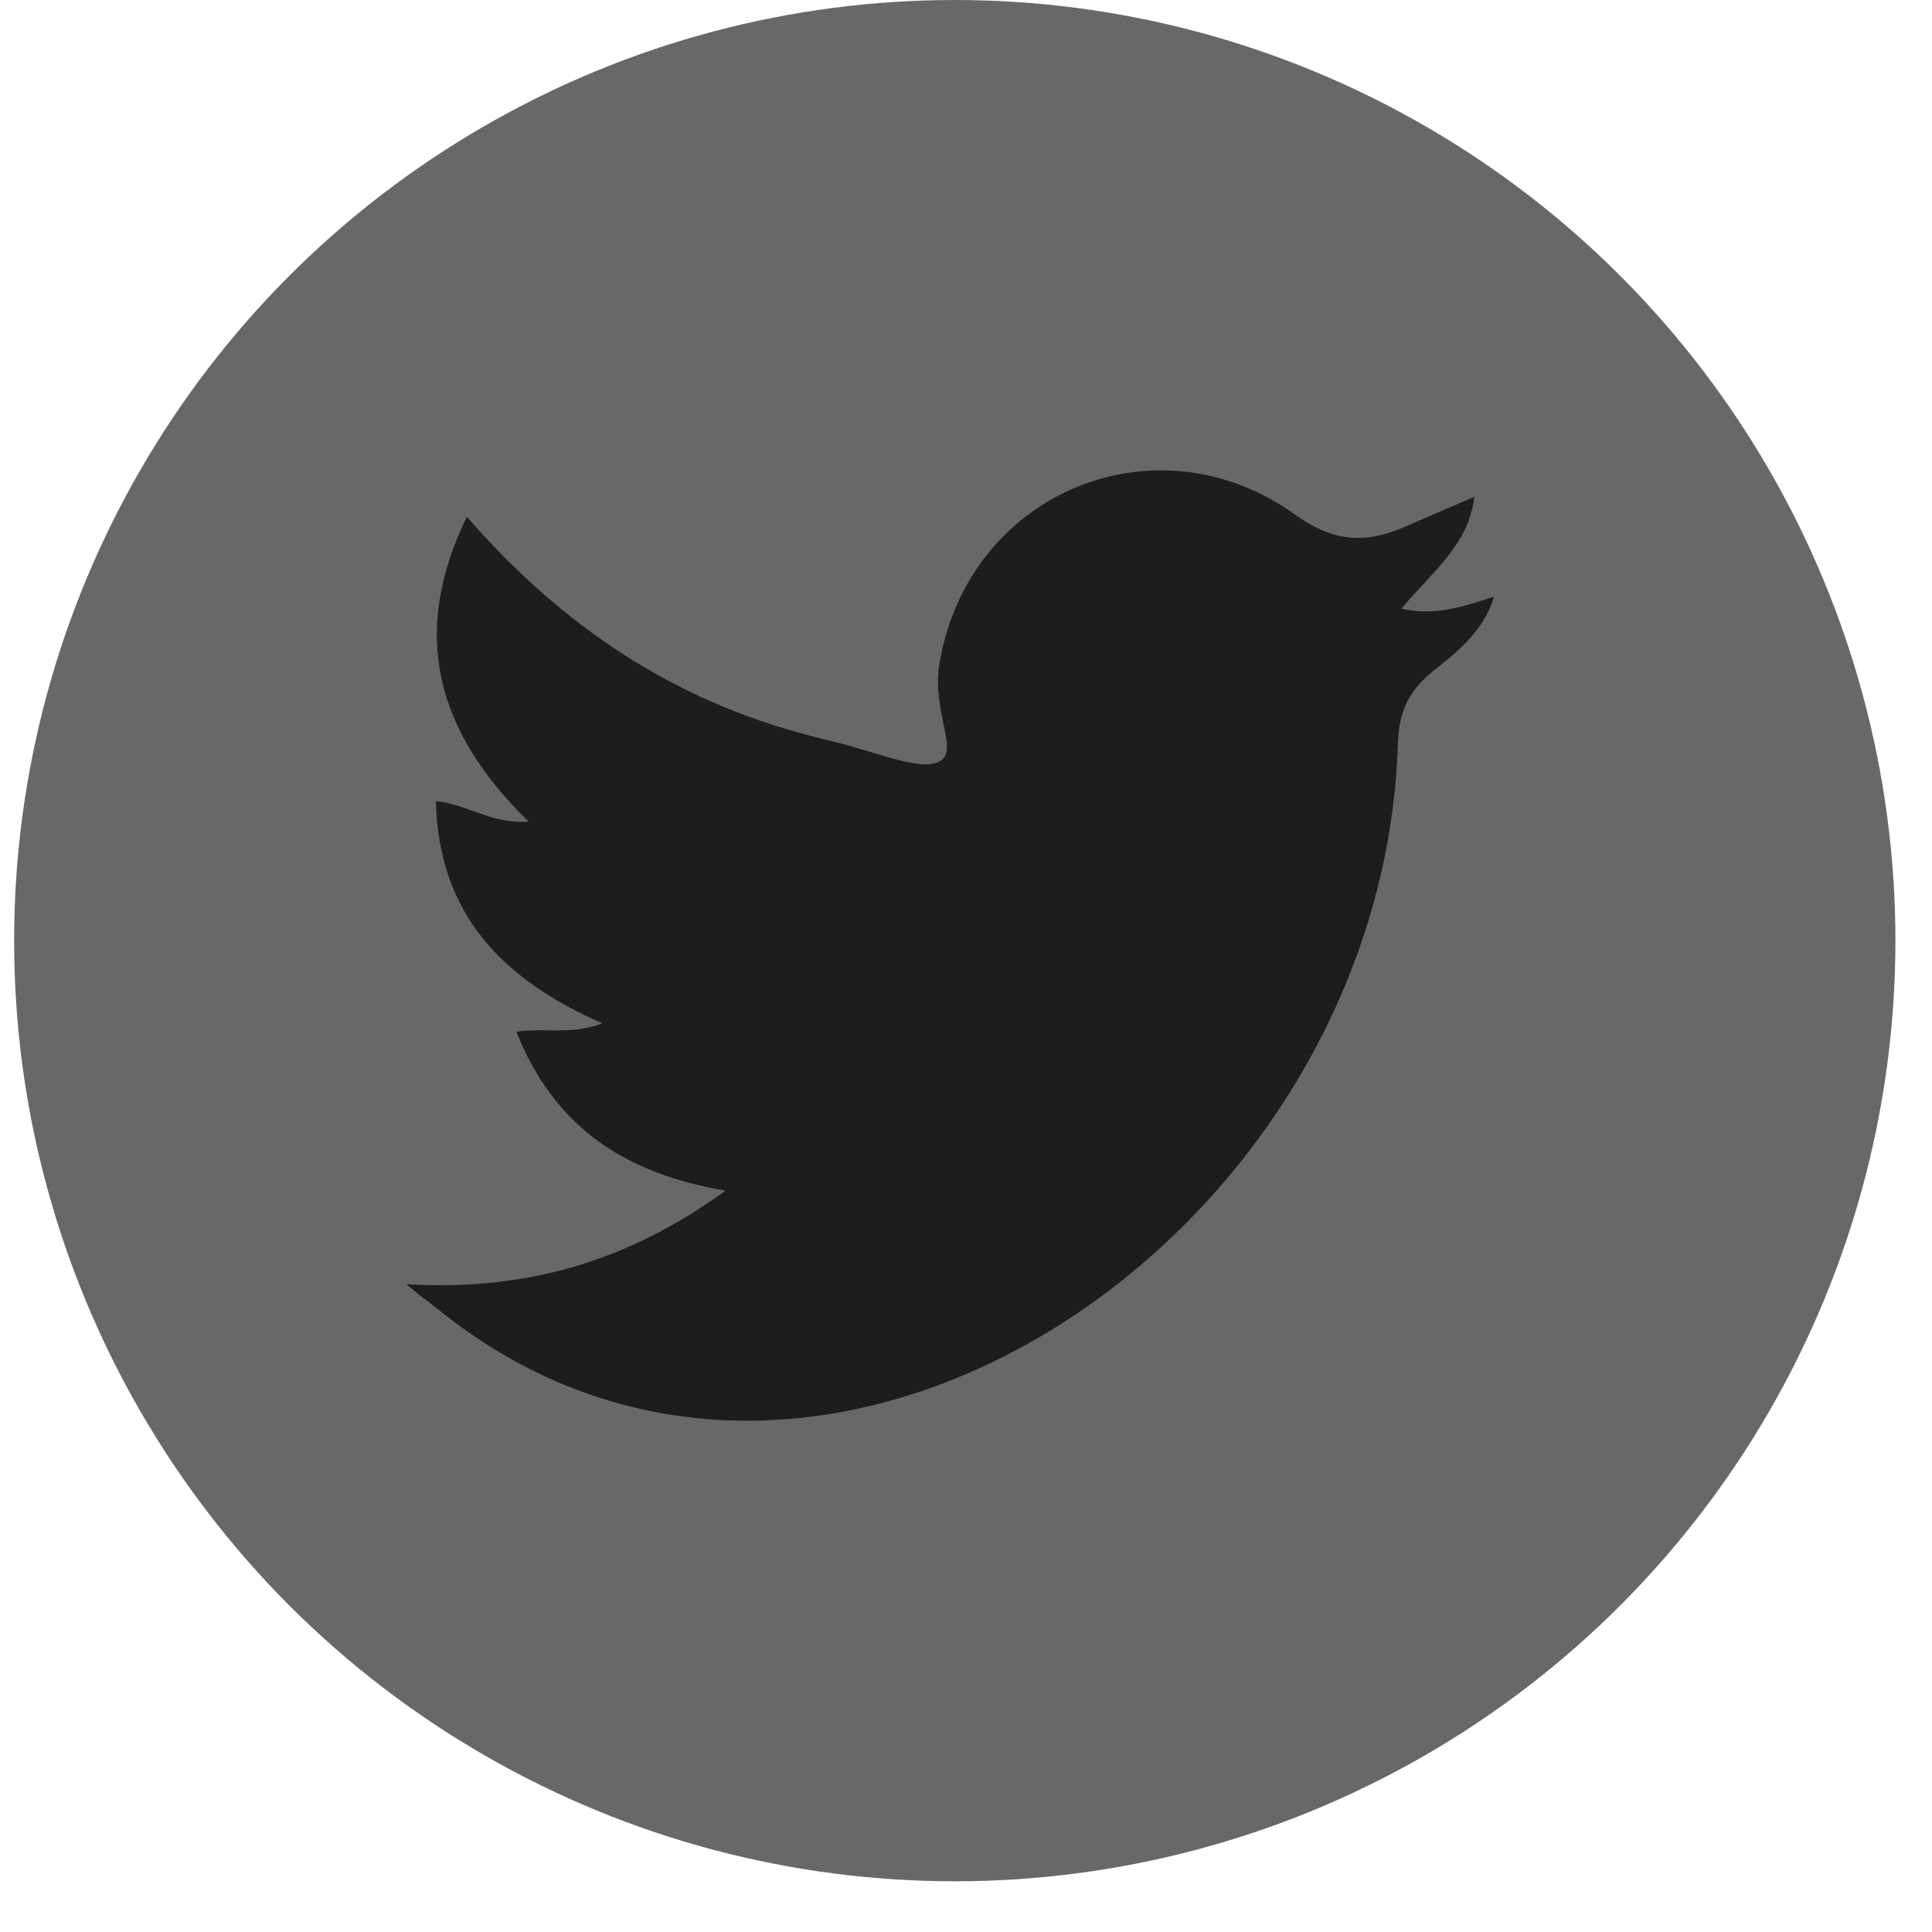 <svg width="32" height="32" viewBox="0 0 32 32" fill="none" xmlns="http://www.w3.org/2000/svg">
<circle cx="15.814" cy="15.58" r="15.58" fill="#686868"/>
<path d="M6.726 21.27C8.667 21.384 10.359 20.923 12.018 19.721C10.347 19.436 9.185 18.675 8.553 17.089C9.038 17.018 9.471 17.147 9.975 16.949C8.329 16.228 7.264 15.144 7.22 13.271C7.738 13.316 8.133 13.654 8.756 13.609C7.239 12.128 6.78 10.52 7.732 8.559C9.313 10.377 11.163 11.604 13.417 12.185C13.54 12.217 13.662 12.251 13.785 12.278C14.369 12.413 15.054 12.7 15.408 12.656C16.016 12.58 15.408 11.883 15.563 10.976C16.045 8.152 19.15 6.871 21.451 8.524C22.122 9.007 22.656 8.999 23.312 8.707C23.659 8.554 24.009 8.407 24.419 8.229C24.324 9.039 23.708 9.479 23.213 10.081C23.777 10.21 24.232 10.046 24.747 9.883C24.568 10.464 24.138 10.793 23.741 11.112C23.333 11.44 23.17 11.783 23.153 12.321C22.9 20.46 13.653 26.756 7.329 21.745C6.716 21.259 7.313 21.746 6.727 21.27H6.726Z" fill="#1D1D1D"/>
</svg>
